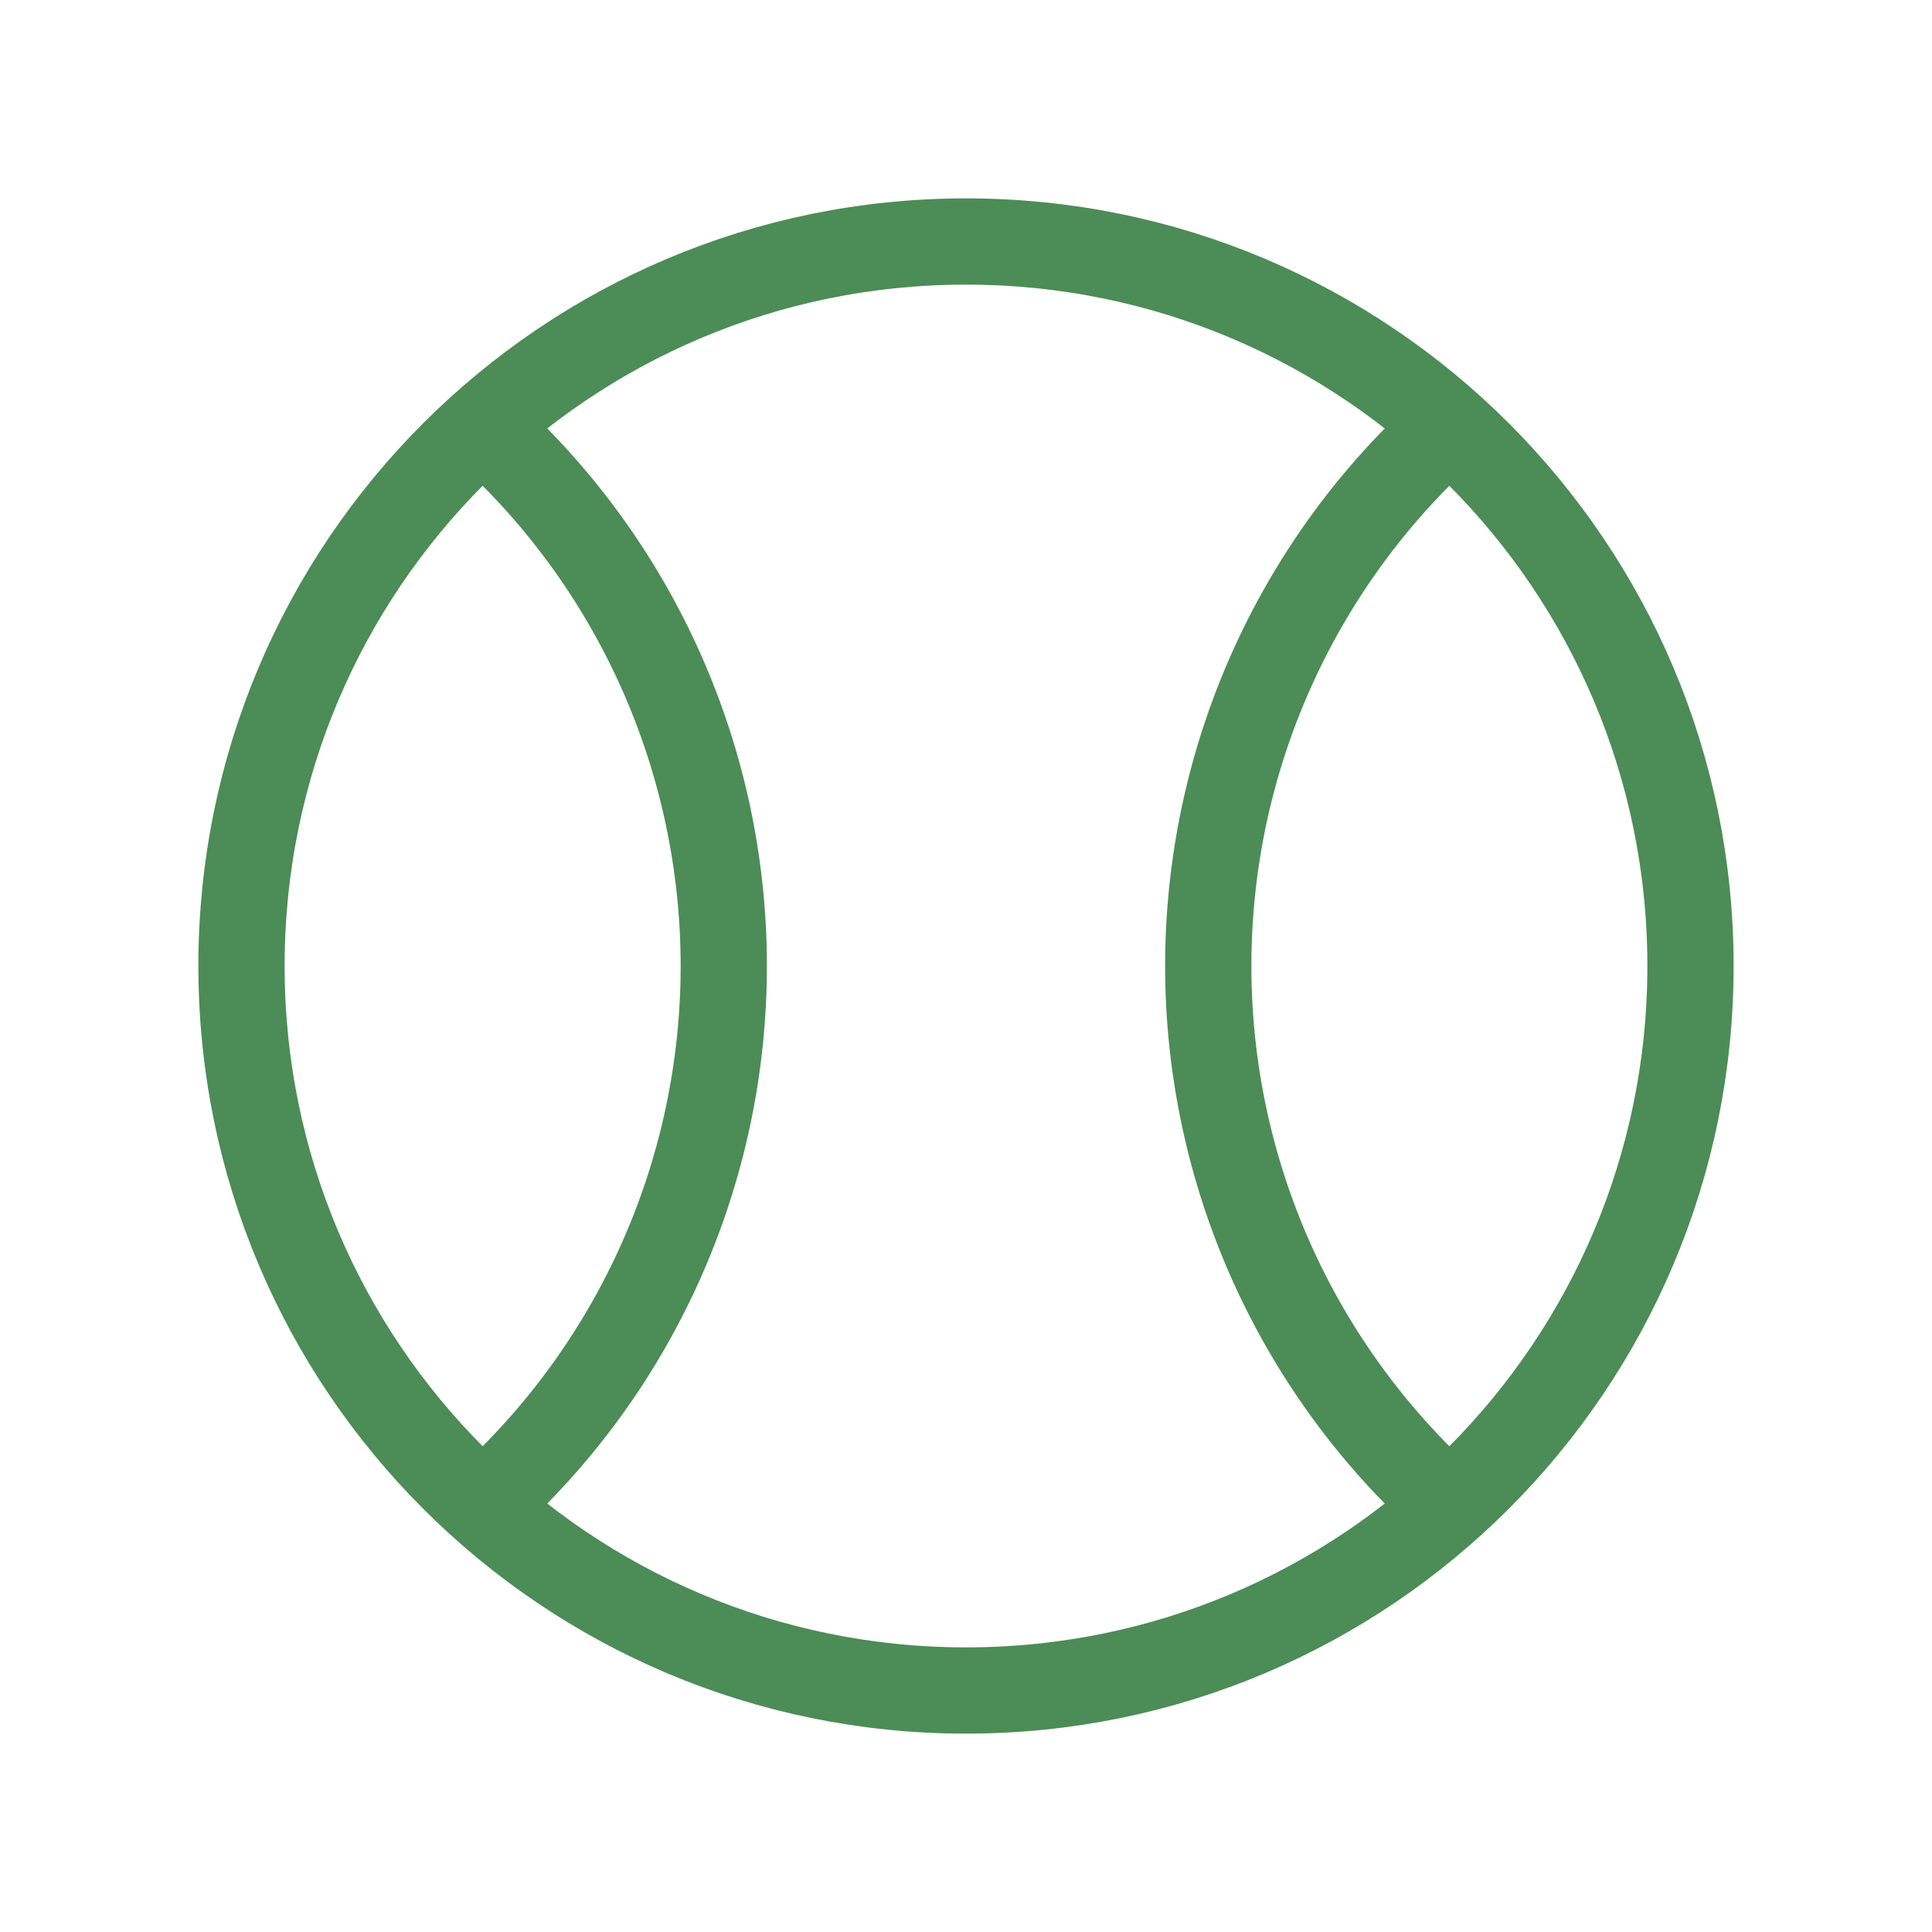 <?xml version="1.0" encoding="UTF-8"?> <svg xmlns="http://www.w3.org/2000/svg" width="56" height="56" viewBox="0 0 56 56" fill="none"><path d="M14 12.367C16.196 14.336 17.952 16.746 19.155 19.44C20.357 22.134 20.979 25.05 20.979 28C20.979 30.95 20.357 33.867 19.155 36.56C17.952 39.254 16.196 41.664 14 43.633" stroke="#4C8C56" stroke-width="2.5" stroke-linecap="round" stroke-linejoin="round"></path><path d="M42 12.367C39.804 14.336 38.048 16.746 36.845 19.44C35.643 22.134 35.022 25.05 35.022 28C35.022 30.95 35.643 33.867 36.845 36.56C38.048 39.254 39.804 41.664 42 43.633" stroke="#4C8C56" stroke-width="2.5" stroke-linecap="round" stroke-linejoin="round"></path><path d="M28 49C39.598 49 49 39.598 49 28C49 16.402 39.598 7 28 7C16.402 7 7 16.402 7 28C7 39.598 16.402 49 28 49Z" stroke="#4C8C56" stroke-width="2.5" stroke-linecap="round" stroke-linejoin="round"></path></svg> 